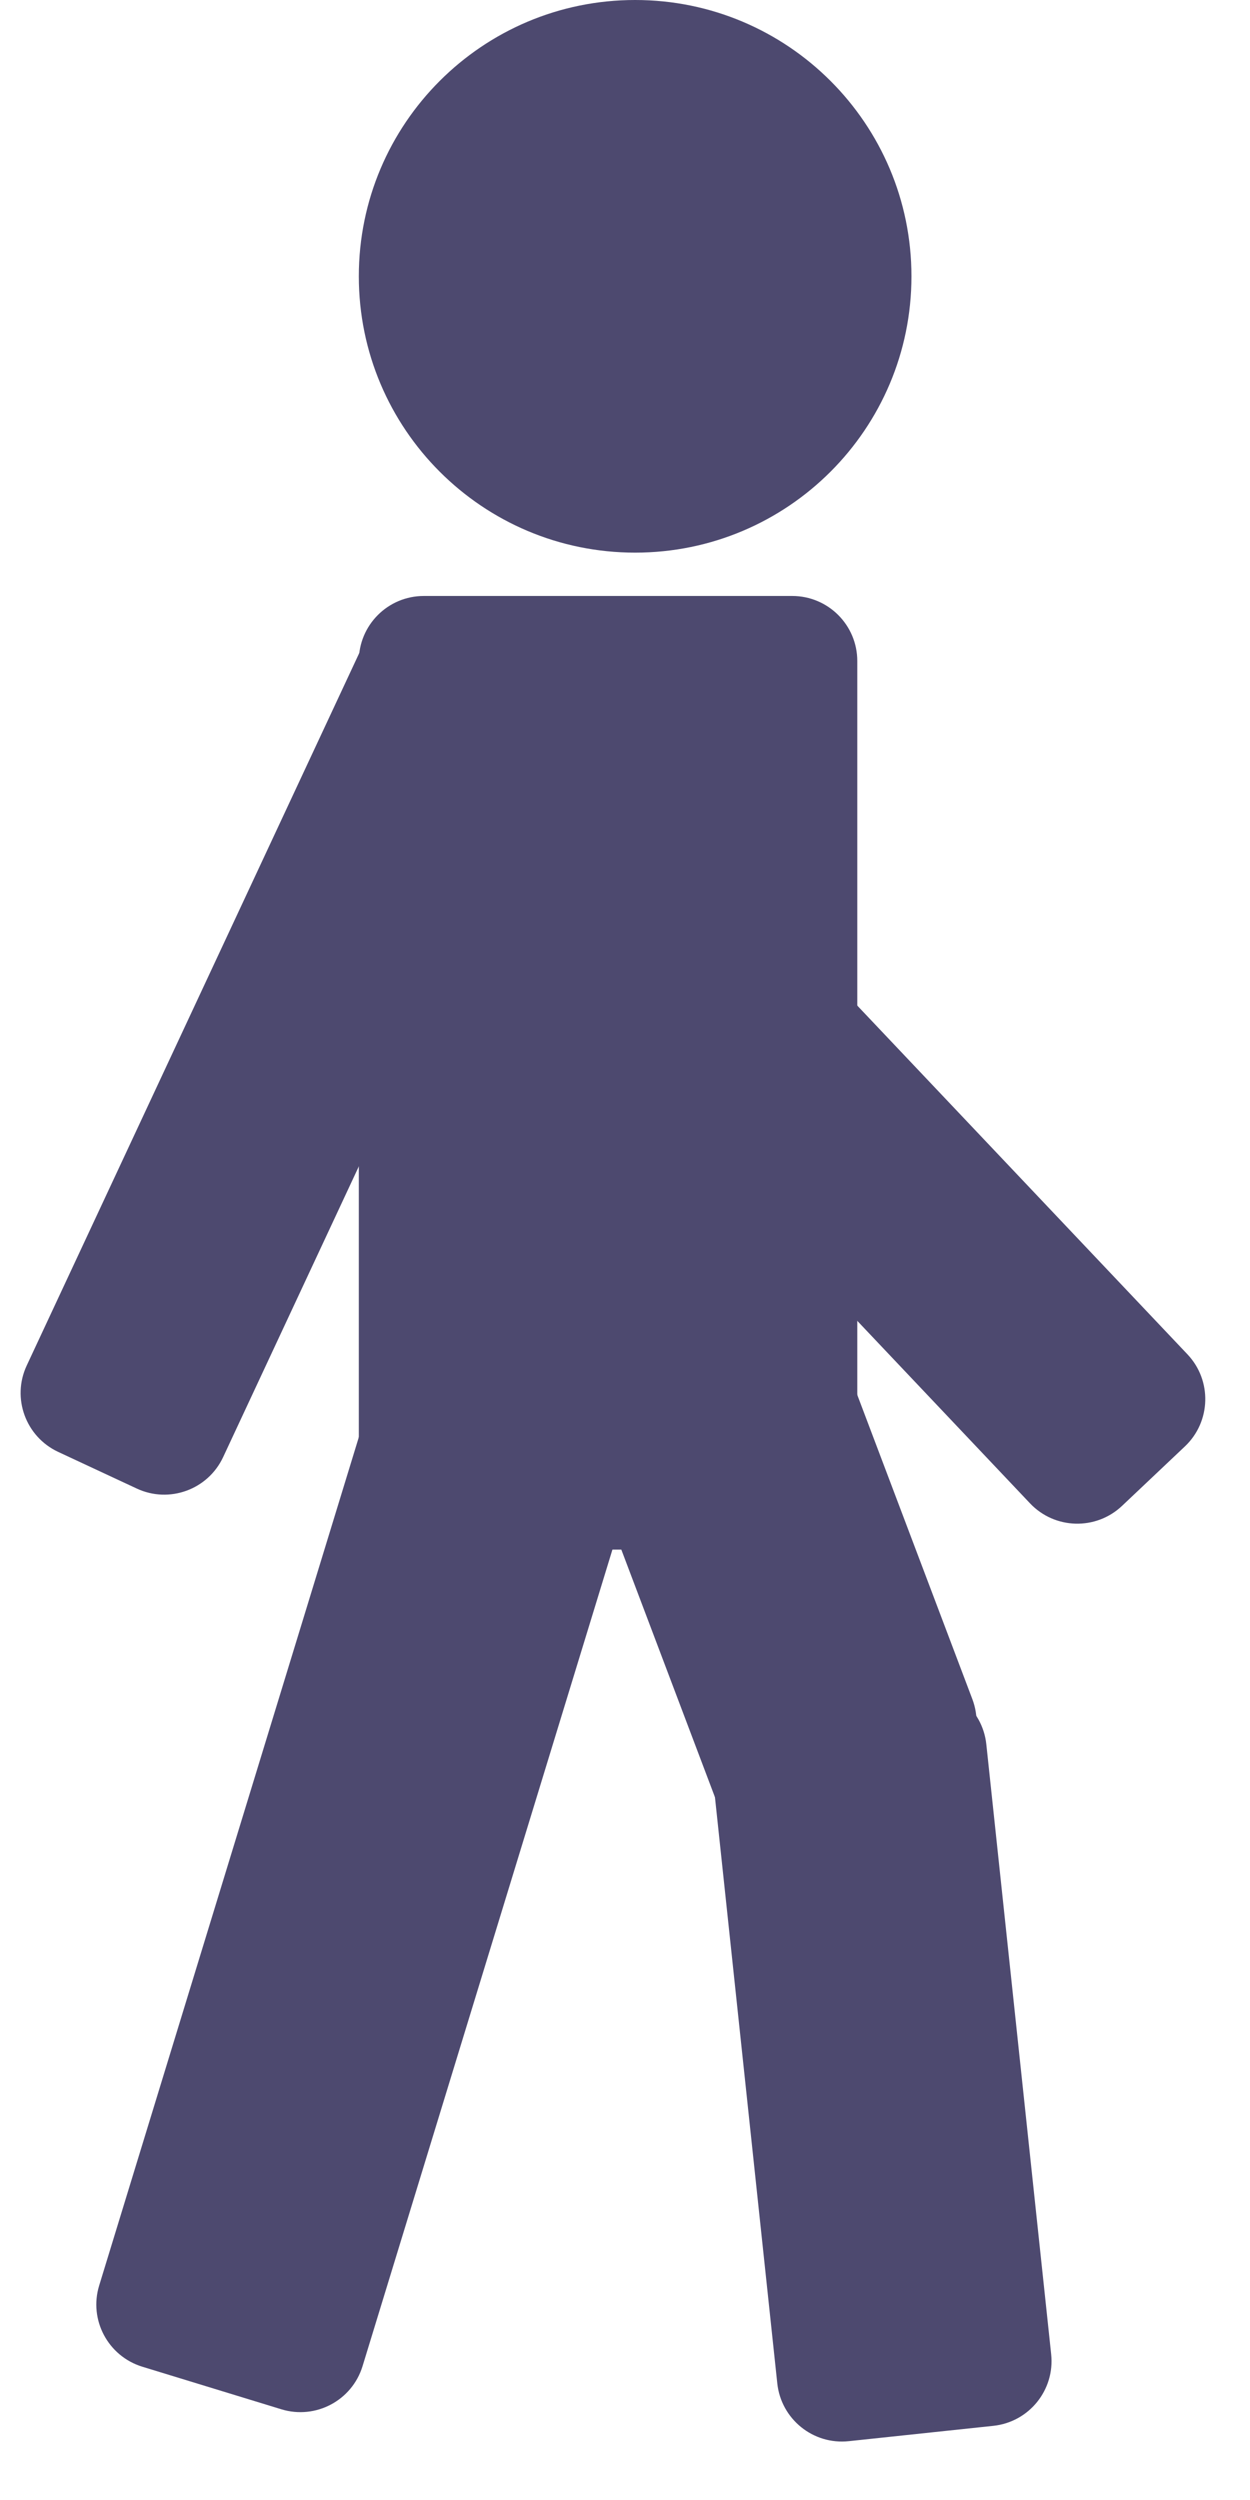 <svg width="18" height="36" viewBox="0 0 18 36" fill="none" xmlns="http://www.w3.org/2000/svg">
<path d="M5.167 3.979C5.167 1.781 6.948 0 9.146 0C11.343 0 13.125 1.781 13.125 3.979C13.125 6.177 11.343 7.958 9.146 7.958C6.948 7.958 5.167 6.177 5.167 3.979Z" fill="#4D496F"/>
<path d="M5.167 9.519C5.167 9.001 5.586 8.582 6.103 8.582H11.408C11.925 8.582 12.345 9.001 12.345 9.519V21.378C12.345 21.895 11.925 22.314 11.408 22.314H6.103C5.586 22.314 5.167 21.895 5.167 21.378V9.519Z" fill="#4D496F"/>
<path d="M5.168 9.415C5.387 8.946 5.944 8.744 6.413 8.963L7.544 9.491C8.012 9.709 8.215 10.266 7.996 10.735L3.213 20.983C2.994 21.451 2.437 21.654 1.969 21.435L0.837 20.907C0.369 20.688 0.166 20.131 0.385 19.663L5.168 9.415Z" fill="#4D496F"/>
<path d="M7.059 13.436C6.703 13.061 6.719 12.468 7.095 12.113L8.001 11.255C8.377 10.899 8.969 10.915 9.325 11.291L17.1 19.503C17.455 19.879 17.439 20.471 17.064 20.827L16.157 21.685C15.781 22.04 15.189 22.024 14.833 21.649L7.059 13.436Z" fill="#4D496F"/>
<path d="M5.783 18.683C5.934 18.189 6.458 17.911 6.952 18.062L8.954 18.675C9.448 18.826 9.727 19.349 9.575 19.844L5.221 34.072C5.07 34.567 4.546 34.845 4.052 34.694L2.05 34.081C1.555 33.929 1.277 33.406 1.428 32.912L5.783 18.683Z" fill="#4D496F"/>
<path d="M8.286 20.566C8.104 20.083 8.347 19.542 8.831 19.36L10.789 18.619C11.273 18.436 11.813 18.68 11.996 19.164L14.002 24.468C14.185 24.952 13.941 25.492 13.457 25.675L11.499 26.416C11.015 26.599 10.475 26.355 10.292 25.871L8.286 20.566Z" fill="#4D496F"/>
<path d="M10.259 25.537C10.204 25.023 10.577 24.561 11.091 24.507L13.173 24.285C13.687 24.231 14.148 24.603 14.203 25.117L15.137 33.902C15.191 34.416 14.819 34.877 14.305 34.932L12.223 35.153C11.709 35.208 11.248 34.835 11.193 34.321L10.259 25.537Z" fill="#4D496F"/>
</svg>
